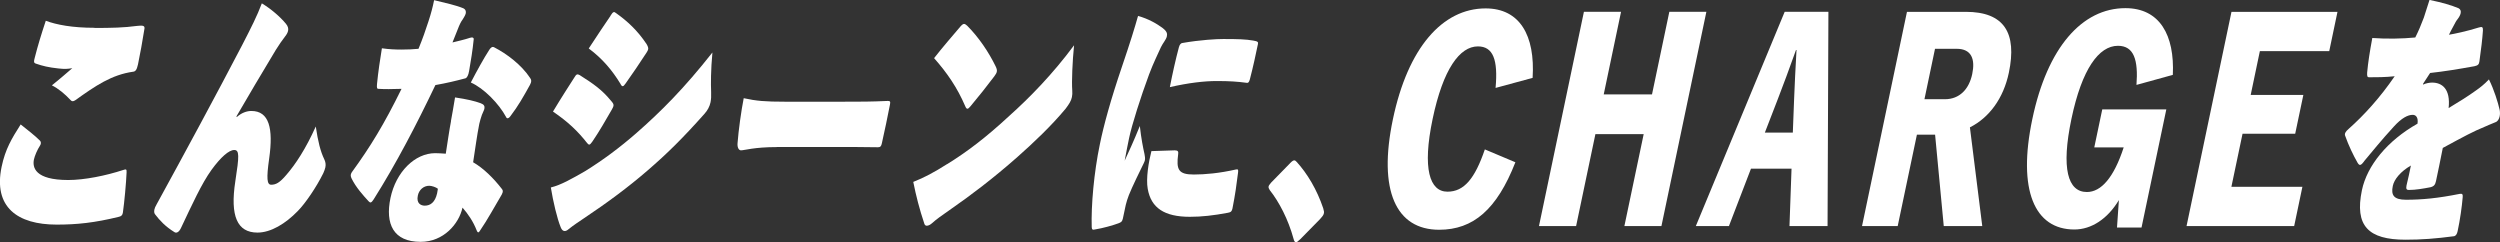 <?xml version="1.0" encoding="UTF-8"?><svg id="_レイヤー_2" xmlns="http://www.w3.org/2000/svg" viewBox="0 0 291.51 28.24"><rect x="0" y="0" width="291.51" height="28.24" fill="#333333" stroke="none"/><defs><style>.cls-1{fill:#fff;}</style></defs><g id="design"><path class="cls-1" d="m4.65,16.38c.17.18.14.41.02.59-.33.5-.62,1.2-.71,1.61-.2.94.11,2.41,4,2.41,1.88,0,4.37-.5,6.41-1.17.35-.12.41-.09.39.29-.05,1.23-.26,3.49-.43,4.67-.04.29-.17.44-.47.5-2.84.7-4.9.91-7.25.91-4.57,0-7.41-2.03-6.42-6.75.43-2.06,1.18-3.29,2.22-4.93.82.65,1.75,1.38,2.24,1.88ZM11.02,3.26c1.94,0,3.43-.03,4.97-.24.6-.06.89-.06.86.29-.26,1.61-.49,2.91-.76,4.2-.14.67-.32.82-.55.85-2.52.35-4.4,1.64-6.75,3.32-.26.18-.42.15-.55,0-.68-.73-1.43-1.35-2.19-1.73.9-.71,1.9-1.59,2.38-2-.57.09-.86.12-1.64.03-1.12-.12-1.83-.29-2.6-.56-.27-.09-.26-.24-.14-.68.35-1.38.75-2.7,1.29-4.32,1.25.47,3.11.82,5.68.82Z"/><path class="cls-1" d="m27.61,13.65c.55-.5,1.17-.71,1.7-.71,2.08,0,2.57,2.03,2.08,5.52-.34,2.38-.26,3.08.23,3.08.55,0,.99-.23,1.77-1.15,1.07-1.23,2.27-3.05,3.43-5.64.26,1.76.55,2.91.99,3.82.14.29.2.59.13.94-.04.21-.13.41-.24.68-.81,1.64-2.09,3.52-2.99,4.43-1.43,1.47-3.13,2.5-4.69,2.5-2.35,0-3.21-1.91-2.58-5.99.46-2.97.48-3.64-.13-3.64s-1.56.82-2.65,2.32c-1.15,1.59-2.28,4.08-3.56,6.78-.25.53-.56.62-.77.47-1.05-.65-1.7-1.35-2.24-2.06-.1-.12-.14-.29-.09-.56.04-.18.11-.35.25-.59,3.3-6.02,7-12.86,9.97-18.56,1.06-2.05,1.77-3.46,2.31-4.9,1.03.62,2.11,1.53,2.81,2.38.24.29.31.56.25.82-.04.21-.17.44-.34.65-.36.47-.71.97-1.09,1.58-1.75,2.91-3.21,5.37-4.59,7.75l.03.06Z"/><path class="cls-1" d="m54.86,4.4c.22-.09.39,0,.38.15-.13,1.32-.33,2.52-.54,3.73-.08.5-.25.79-.42.85-1.08.29-2.2.56-3.51.79-2.19,4.58-4.55,9.13-7.2,13.33-.27.41-.38.44-.58.23-.63-.68-1.49-1.64-1.98-2.64-.1-.21-.13-.35-.1-.5.02-.12.09-.23.18-.35,2.09-2.88,3.68-5.46,5.73-9.63-.57,0-1.01.03-1.47.03-.41,0-.75,0-1.22-.03-.16,0-.21-.09-.17-.56.14-1.44.37-2.94.57-4.17.83.12,1.58.15,2.27.15.75,0,1.37-.03,2-.09.5-1.23.82-2.14,1.17-3.23.29-.88.48-1.61.65-2.44,1.32.32,2.55.59,3.39.94.28.12.35.38.3.59-.03.15-.17.44-.35.7-.2.26-.38.62-.6,1.2-.22.56-.38.94-.6,1.5.47-.12,1.39-.32,2.1-.56Zm-2.28,9.72c.15-.82.3-1.64.48-2.76,1.4.21,2.26.41,3,.68.4.15.48.35.42.65-.04.18-.19.44-.29.71-.11.32-.22.68-.3,1.03-.29,1.47-.44,2.7-.72,4.49,1.22.7,2.4,1.88,3.35,3.11.11.15.19.26-.01.65-.79,1.32-1.66,2.94-2.57,4.26-.12.21-.25.21-.35-.06-.41-1.06-1.02-1.94-1.66-2.67-.42,1.91-2.22,3.99-4.88,3.99-3.18,0-4.15-2.08-3.52-5.11.64-3.05,2.85-5.23,5.22-5.23.31,0,.79.03,1.23.06.2-1.26.4-2.7.61-3.79Zm-2.52,7.54c-.69,0-1.21.5-1.34,1.15-.19.91.36,1.17.81,1.17.65,0,1.2-.38,1.44-1.44.02-.09.06-.29.09-.53-.21-.18-.72-.35-1.01-.35Zm6.97-15.82c.21-.32.38-.44.6-.32,1.47.76,3.17,2.03,4.19,3.58.16.23.18.41-.02.79-.76,1.38-1.4,2.5-2.25,3.61-.14.21-.27.29-.37.29-.06,0-.12-.03-.17-.15-.82-1.53-2.58-3.35-4.11-4.02.72-1.38,1.51-2.82,2.14-3.79Z"/><path class="cls-1" d="m68.35,19.88c1.97-1.23,3.88-2.64,5.83-4.34,2.88-2.52,5.59-5.23,8.89-9.42-.19,2.08-.19,3.64-.15,4.61.02.47,0,.85-.07,1.2-.11.5-.34.94-.74,1.38-2.51,2.82-4.33,4.61-6.58,6.55-2.24,1.94-4.69,3.76-7.51,5.64-.47.32-1.11.73-1.73,1.23-.13.12-.29.21-.45.21s-.34-.12-.46-.44c-.43-1.06-.88-2.99-1.15-4.64,1.18-.29,2.43-1,4.11-1.97Zm-1.35-10.89c.2-.35.33-.38.6-.23,1.62,1.03,2.58,1.7,3.62,2.96.26.29.36.44.31.65-.02.09-.09.23-.19.41-.62,1.09-1.54,2.67-2.27,3.73-.18.26-.28.35-.36.35s-.15-.06-.25-.18c-1.08-1.38-2.22-2.47-3.98-3.67,1-1.67,1.87-3,2.52-4.02Zm4.17-7.13c.33-.53.42-.53.68-.32,1.28.91,2.48,2,3.55,3.61.15.26.21.44.18.59-.02.12-.09.23-.18.38-.76,1.17-1.71,2.58-2.45,3.61-.17.24-.25.32-.35.32-.08,0-.17-.09-.26-.29-.96-1.56-2.05-2.88-3.69-4.11,1.09-1.67,1.85-2.79,2.53-3.79Z"/><path class="cls-1" d="m90.6,17.15c-2.69,0-3.77.38-4.2.38-.25,0-.44-.32-.4-.82.12-1.56.42-3.73.72-5.26,1.48.32,2.46.41,4.85.41h6.67c2.14,0,3.3,0,5.28-.09.26,0,.33.06.25.44-.26,1.35-.61,3.02-.94,4.49-.07.35-.18.47-.45.47-1.89-.03-3.14-.03-4.97-.03h-6.81Z"/><path class="cls-1" d="m110.44,19.14c2.32-1.44,4.5-3.08,7.26-5.64,2.36-2.11,5.06-4.87,7.54-8.22-.19,1.88-.29,4.2-.21,5.28.02.29.01.53-.04.76-.09.44-.31.79-.73,1.35-1.69,2.03-3.73,3.96-5.63,5.64-2.83,2.5-5.47,4.49-7.72,6.05-1.1.76-1.75,1.23-2.2,1.64-.23.21-.46.32-.64.32-.12,0-.23-.06-.28-.21-.58-1.73-.97-3.26-1.3-4.9,1.27-.5,2.39-1.09,3.95-2.08Zm5.66-11.39c.13.26.17.44.13.62-.03.15-.12.29-.29.53-.84,1.12-1.87,2.41-2.75,3.46-.17.21-.29.32-.39.32s-.18-.12-.26-.32c-.92-2.14-2.09-3.85-3.62-5.58.98-1.26,2.13-2.58,3.08-3.7.19-.21.31-.29.41-.29s.21.06.37.21c1.35,1.35,2.51,3.08,3.33,4.76Z"/><path class="cls-1" d="m130.9,25.57c-.05.24-.15.35-.49.47-.71.26-1.79.56-2.7.71-.33.09-.39,0-.41-.26-.08-2.52.26-6.37.94-9.63.44-2.2,1.29-5.28,2.58-9.07,1.02-3,1.48-4.52,1.88-5.93,1.2.32,2.25.94,2.87,1.41.53.41.55.67.49.97-.08.38-.47.79-.69,1.26-.3.68-.9,1.88-1.38,3.17-.99,2.67-2.01,5.9-2.32,7.37-.12.59-.34,1.64-.53,2.7.57-1.26.97-2.08,1.77-4.05.16,1.47.38,2.55.54,3.26.05.23.09.53.05.73s-.24.56-.42.94c-.85,1.73-1.49,3.11-1.66,3.73-.12.35-.18.67-.31,1.29l-.2.94Zm6.08-8.04c.39,0,.44.15.4.44-.24,1.82.03,2.38,1.83,2.38,1.29,0,2.99-.15,4.92-.59.26-.06.27.06.23.38-.17,1.38-.33,2.55-.65,4.17-.07.32-.17.44-.53.5-1.7.32-3.06.47-4.44.47-2.96,0-4.52-1.03-4.91-3.26-.22-1.2.11-3.17.43-4.4l2.73-.09Zm.49-12.04c.09-.32.24-.44.36-.47,2.18-.38,4.04-.47,4.81-.47,1.71,0,2.65.03,3.49.18.55.09.6.18.55.41-.27,1.29-.54,2.58-.94,4.11-.09.35-.21.44-.35.41-1.13-.15-2-.21-3.53-.21-1.43,0-3.27.21-5.45.71.29-1.5.68-3.26,1.06-4.67Z"/><path class="cls-1" d="m150.43,19.02c.26-.26.39-.32.48-.32s.16.03.29.18c1.23,1.35,2.36,3.23,3.09,5.4.1.32.11.47.08.59-.05.23-.16.35-.45.68l-2.28,2.32c-.31.29-.43.38-.51.38-.14,0-.21-.09-.29-.38-.62-2.29-1.7-4.34-2.78-5.7-.11-.18-.16-.29-.14-.41.02-.12.08-.21.3-.47l2.21-2.26Z"/><path class="cls-1" d="m174.39,10.25c.3-3.29-.29-4.84-2.06-4.84-2.12,0-4.06,2.64-5.28,8.46-1.22,5.81-.35,8.48,1.73,8.48,1.94,0,3.2-1.53,4.36-4.93l3.56,1.5c-2.15,5.49-4.9,7.87-8.89,7.87-5.04,0-7.14-4.58-5.39-12.89,1.74-8.31,5.77-12.92,10.81-12.92,3.98,0,5.79,3.14,5.48,8.1l-4.31,1.17Z"/><path class="cls-1" d="m193.73,26.36h-4.32l2.25-10.72h-5.63l-2.25,10.72h-4.33l5.24-24.98h4.33l-2.02,9.63h5.63l2.02-9.63h4.32l-5.24,24.98Z"/><path class="cls-1" d="m213.11,26.36h-4.45l.24-6.69h-4.73l-2.57,6.69h-3.86l10.36-24.98h5.1l-.1,24.98Zm-3.91-14.8c.06-1.76.16-3.46.28-5.73h-.06c-.83,2.32-1.45,3.99-2.11,5.7l-1.52,3.93h3.26l.15-3.9Z"/><path class="cls-1" d="m229.22,1.38c4.49,0,5.99,2.47,5.02,7.1-.63,2.99-2.28,5.23-4.54,6.37l1.44,11.51h-4.49l-1.01-10.66h-2.12l-2.24,10.66h-4.16l5.24-24.98h6.85Zm-4.83,10.19h2.39c1.71,0,2.82-1.17,3.19-2.94.36-1.7-.06-2.94-1.81-2.94h-2.53l-1.23,5.87Z"/><path class="cls-1" d="m249.12,9.92c.22-2.91-.28-4.58-2.16-4.58-2.22,0-4.2,2.7-5.42,8.51-1.22,5.81-.43,8.54,1.8,8.54,1.67,0,3.15-1.7,4.29-5.2h-3.43l.93-4.43h7.47l-2.89,13.77h-2.86l.22-3.2c-1.32,2.2-3.21,3.43-5.19,3.43-4.65,0-6.65-4.58-4.9-12.89,1.74-8.31,5.79-12.92,10.85-12.92,4,0,5.75,3.14,5.53,7.78l-4.24,1.17Z"/><path class="cls-1" d="m271.61,5.96h-8.1l-1.07,5.11h6.14l-.95,4.52h-6.14l-1.3,6.19h8.28l-.96,4.58h-12.55l5.24-24.98h12.36l-.96,4.58Z"/><path class="cls-1" d="m282.56,9.86c.28-.15.74-.23,1.03-.23,1.16,0,2.17.73,1.93,2.97,1.31-.79,2.17-1.32,3.23-2.08.45-.32.89-.65,1.47-1.26.6,1.2,1.06,2.7,1.25,3.55.05.26.05.53,0,.76-.07.32-.23.59-.49.68-.55.21-1.03.44-1.32.56-1.23.5-2.28,1.06-4.82,2.44-.31,1.59-.54,2.67-.79,3.85-.09.41-.21.62-.64.73-.79.15-1.7.32-2.54.32-.25,0-.34-.12-.26-.53.17-.73.39-1.64.51-2.32-1.21.7-1.95,1.61-2.11,2.38-.23,1.09.13,1.61,1.54,1.61,1.88,0,3.75-.18,6.24-.68.32-.06.4.03.37.38-.09,1.09-.3,2.61-.59,3.96-.07.35-.21.53-.39.59-2.2.29-3.82.41-5.68.41-4.35,0-5.96-1.61-5.09-5.78.6-2.85,2.94-5.75,6.48-7.75.11-.73-.19-1.03-.56-1.03-.55,0-1.28.35-2.21,1.38-1.38,1.5-2.64,3.05-3.4,3.96-.23.32-.39.5-.53.5-.08,0-.17-.06-.28-.24-.49-.85-1.06-2.03-1.46-3.17-.09-.23.06-.5.41-.79,1.81-1.61,3.66-3.64,5.37-6.14-1.11.12-2.19.12-3,.12-.18,0-.24-.12-.21-.56.11-1.2.3-2.41.6-4.02,1.63.12,3.49.09,5.01-.06.38-.76.66-1.41,1-2.32.15-.44.38-1.15.66-2.06,1.54.32,2.54.62,3.39.97.22.12.3.32.24.59-.04.18-.15.41-.31.62-.23.29-.3.44-.5.82-.24.44-.41.76-.55,1.06.57-.09,2.11-.41,3.5-.85.39-.12.47-.03.46.35-.07,1.03-.2,2.11-.41,3.61-.05.32-.14.47-.57.56-1.93.35-3.6.62-5.18.79-.3.47-.55.85-.82,1.26v.09Z"/></g></svg>
